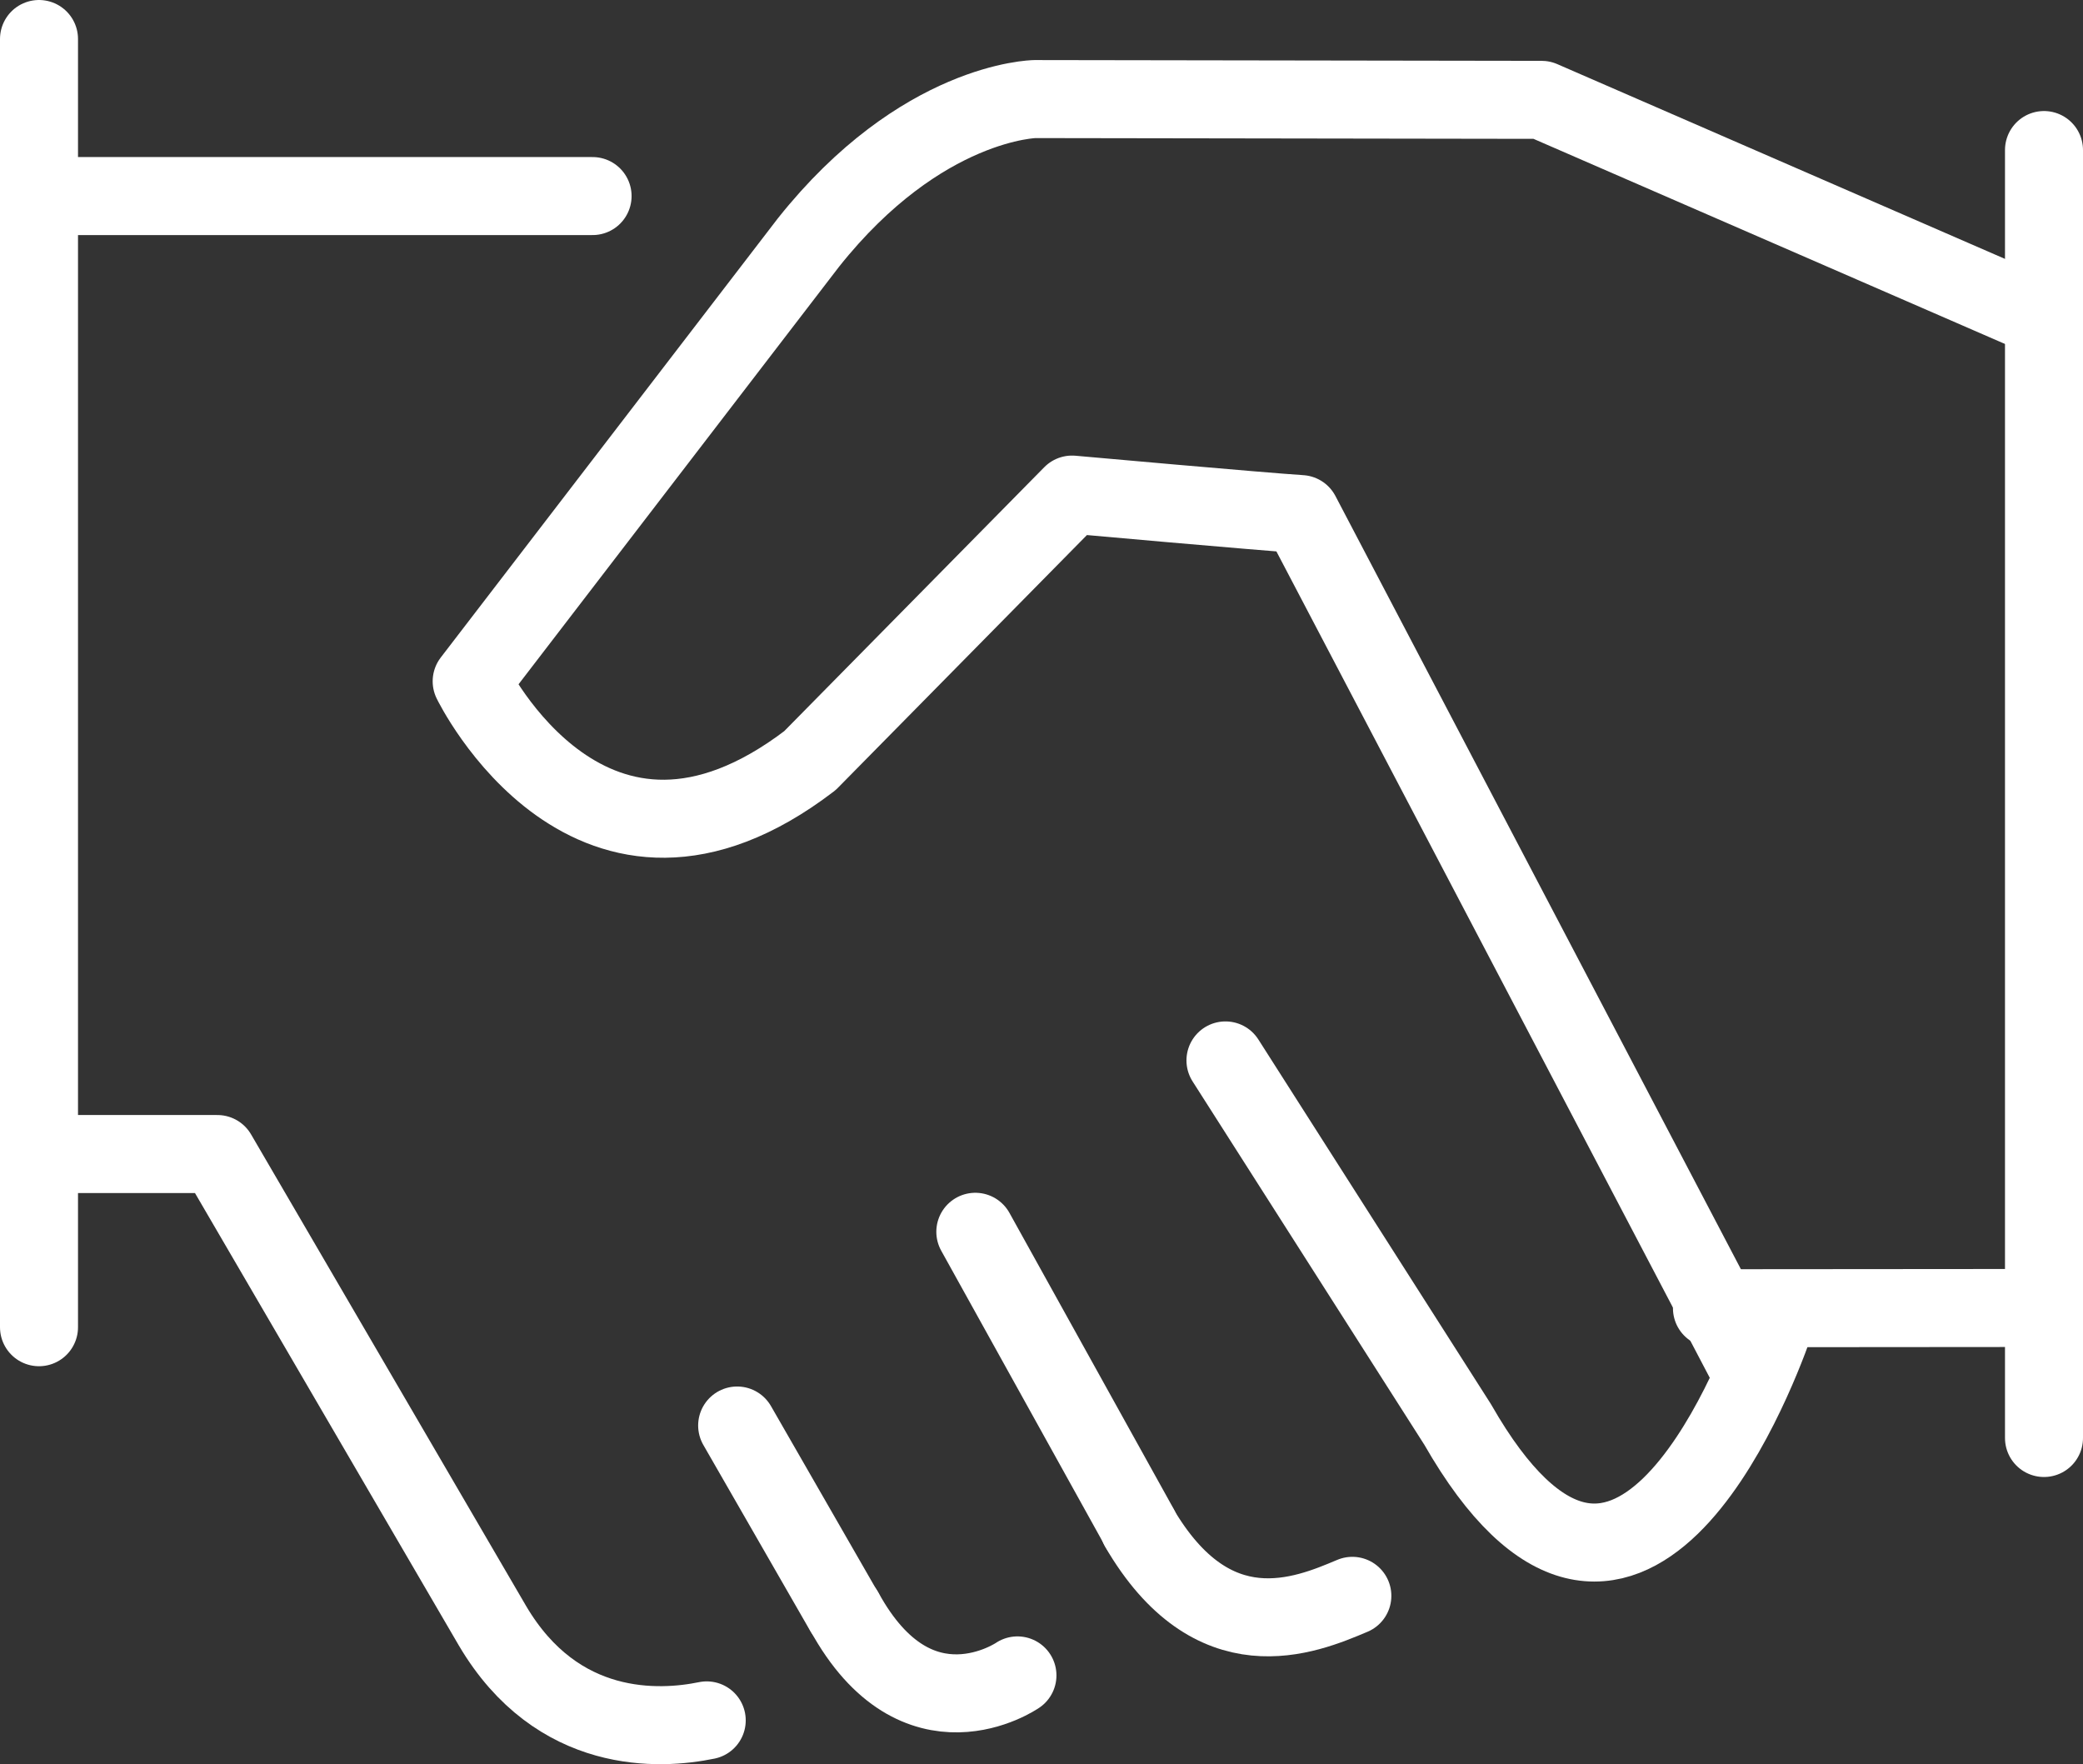 <?xml version="1.0" encoding="UTF-8"?> <svg xmlns="http://www.w3.org/2000/svg" id="_Шар_2" data-name="Шар 2" viewBox="0 0 80.11 67.85"><rect x="0" y="0" width="80.11" height="67.85" fill="#333333" stroke="none"/><defs><style> .cls-1 { fill: none; stroke: #fff; stroke-linecap: round; stroke-linejoin: round; stroke-width: 3px; } </style></defs><g id="graphics"><g><line class="cls-1" x1="65.84" y1="50.31" x2="78.49" y2="50.3"></line><path class="cls-1" d="m27.18,66.16c-1.8.37-5.74.6-8.24-3.64l-10.58-18.14H1.95"></path><line class="cls-1" x1="37.51" y1="47.37" x2="43.84" y2="58.78"></line><line class="cls-1" x1="28.35" y1="54.82" x2="32.46" y2="61.97"></line><path class="cls-1" d="m52.01,61.37c-1.84.78-5.37,2.24-8.21-2.64"></path><path class="cls-1" d="m39.13,64.43s-3.86,2.66-6.66-2.46"></path><line class="cls-1" x1="1.92" y1="7.54" x2="22.79" y2="7.54"></line><line class="cls-1" x1="1.5" y1="1.5" x2="1.5" y2="51.04"></line><line class="cls-1" x1="78.61" y1="5.77" x2="78.61" y2="55.3"></line><path class="cls-1" d="m67.09,52.3l-17.06-32.53c-1.45-.09-8.8-.75-8.8-.75l-10.08,10.23c-8.41,6.43-13.01-3.05-13.01-3.05l12.95-16.87c4.34-5.46,8.71-5.52,8.71-5.52l19.49.03,19.08,8.3"></path><path class="cls-1" d="m68.21,51c-.78,2.19-5.74,14.99-12.15,3.78l-8.93-14"></path></g></g></svg> 